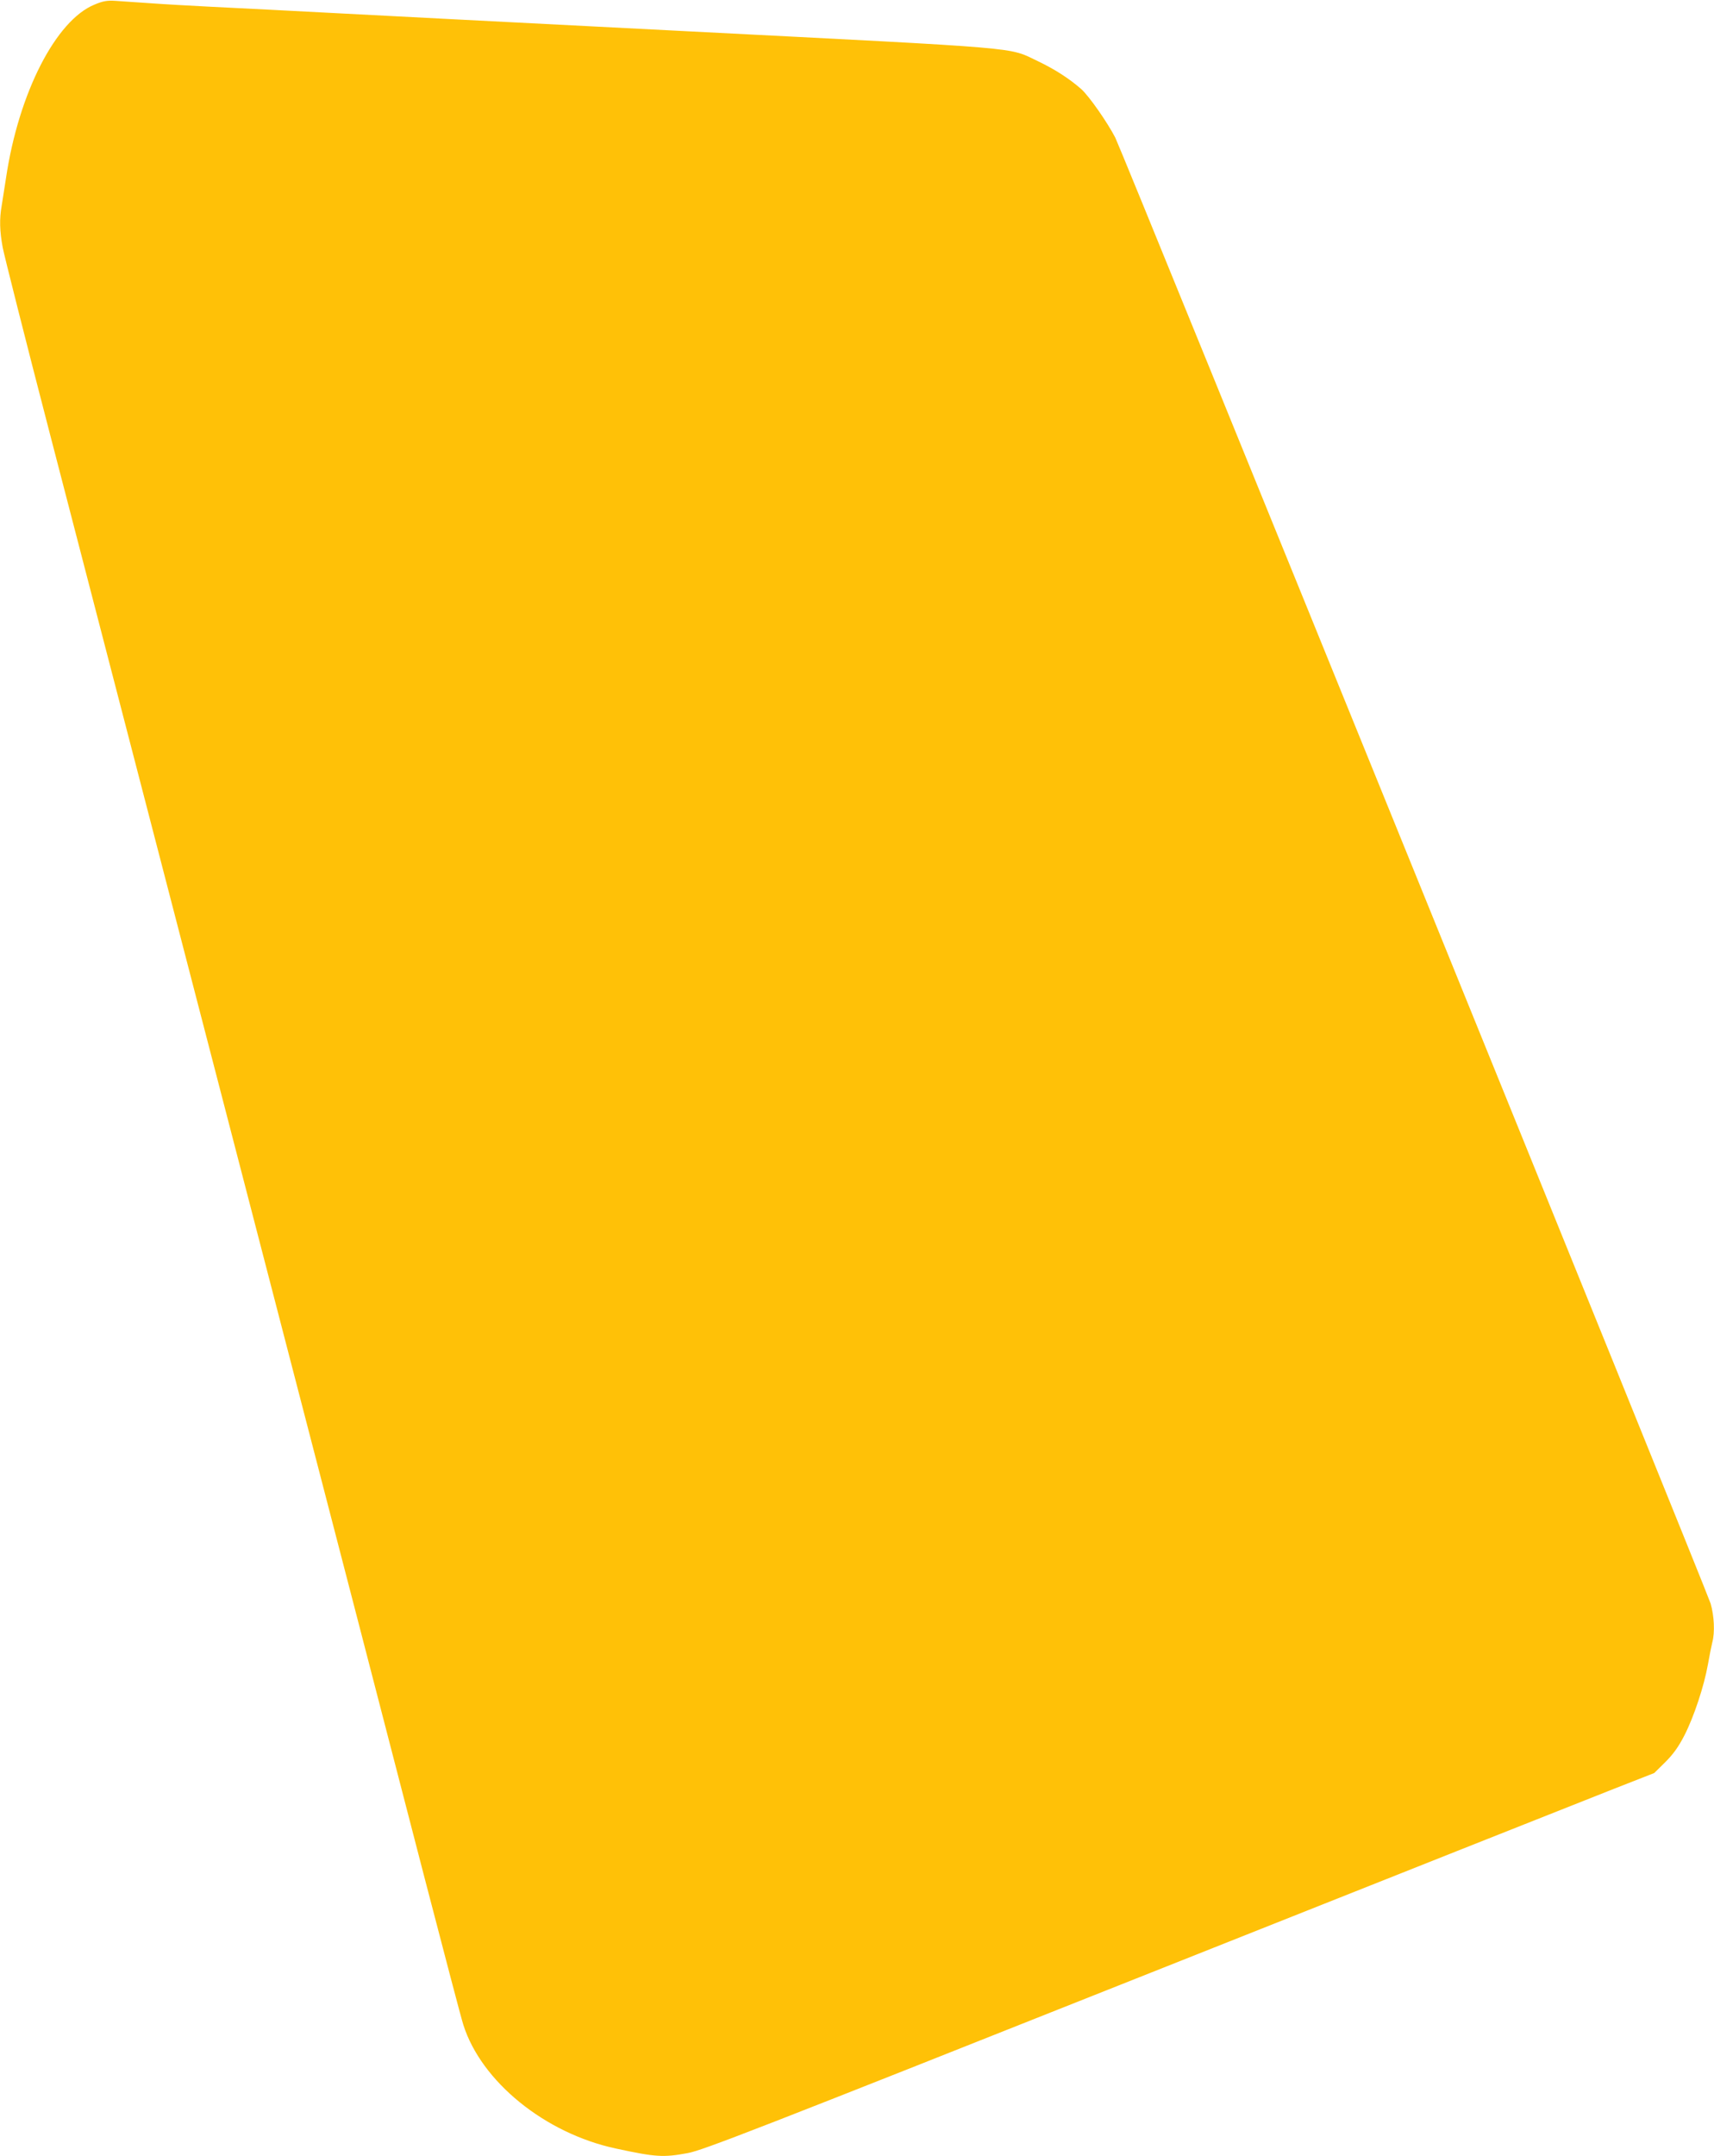 <?xml version="1.0" standalone="no"?>
<!DOCTYPE svg PUBLIC "-//W3C//DTD SVG 20010904//EN"
 "http://www.w3.org/TR/2001/REC-SVG-20010904/DTD/svg10.dtd">
<svg version="1.0" xmlns="http://www.w3.org/2000/svg"
 width="1018pt" height="1280pt" viewBox="0 0 1018 1280"
 preserveAspectRatio="xMidYMid meet">
<g transform="translate(0,1280) scale(0.1,-0.1)"
fill="#ffc107" stroke="none">
<path d="M562 12773 c-230 -93 -451 -525 -526 -1028 -9 -60 -21 -135 -26 -166
-14 -79 -12 -150 6 -248 9 -47 134 -543 279 -1101 145 -558 658 -2534 1140
-4390 482 -1856 971 -3739 1086 -4185 116 -445 219 -839 231 -875 107 -337
485 -644 906 -734 237 -51 282 -54 427 -27 88 16 400 137 2680 1043 1419 564
2688 1067 2820 1119 l240 94 66 65 c47 47 78 90 113 158 57 111 117 293 140
422 9 52 21 111 26 131 16 59 11 157 -10 230 -23 75 -3495 8621 -3536 8702
-47 91 -156 247 -202 288 -72 63 -156 117 -256 165 -182 86 -43 74 -2096 179
-1015 52 -1933 99 -2040 105 -311 16 -549 29 -780 40 -118 6 -280 15 -360 21
-80 5 -172 12 -205 14 -48 3 -73 -1 -123 -22z"/>
</g>
</svg>

